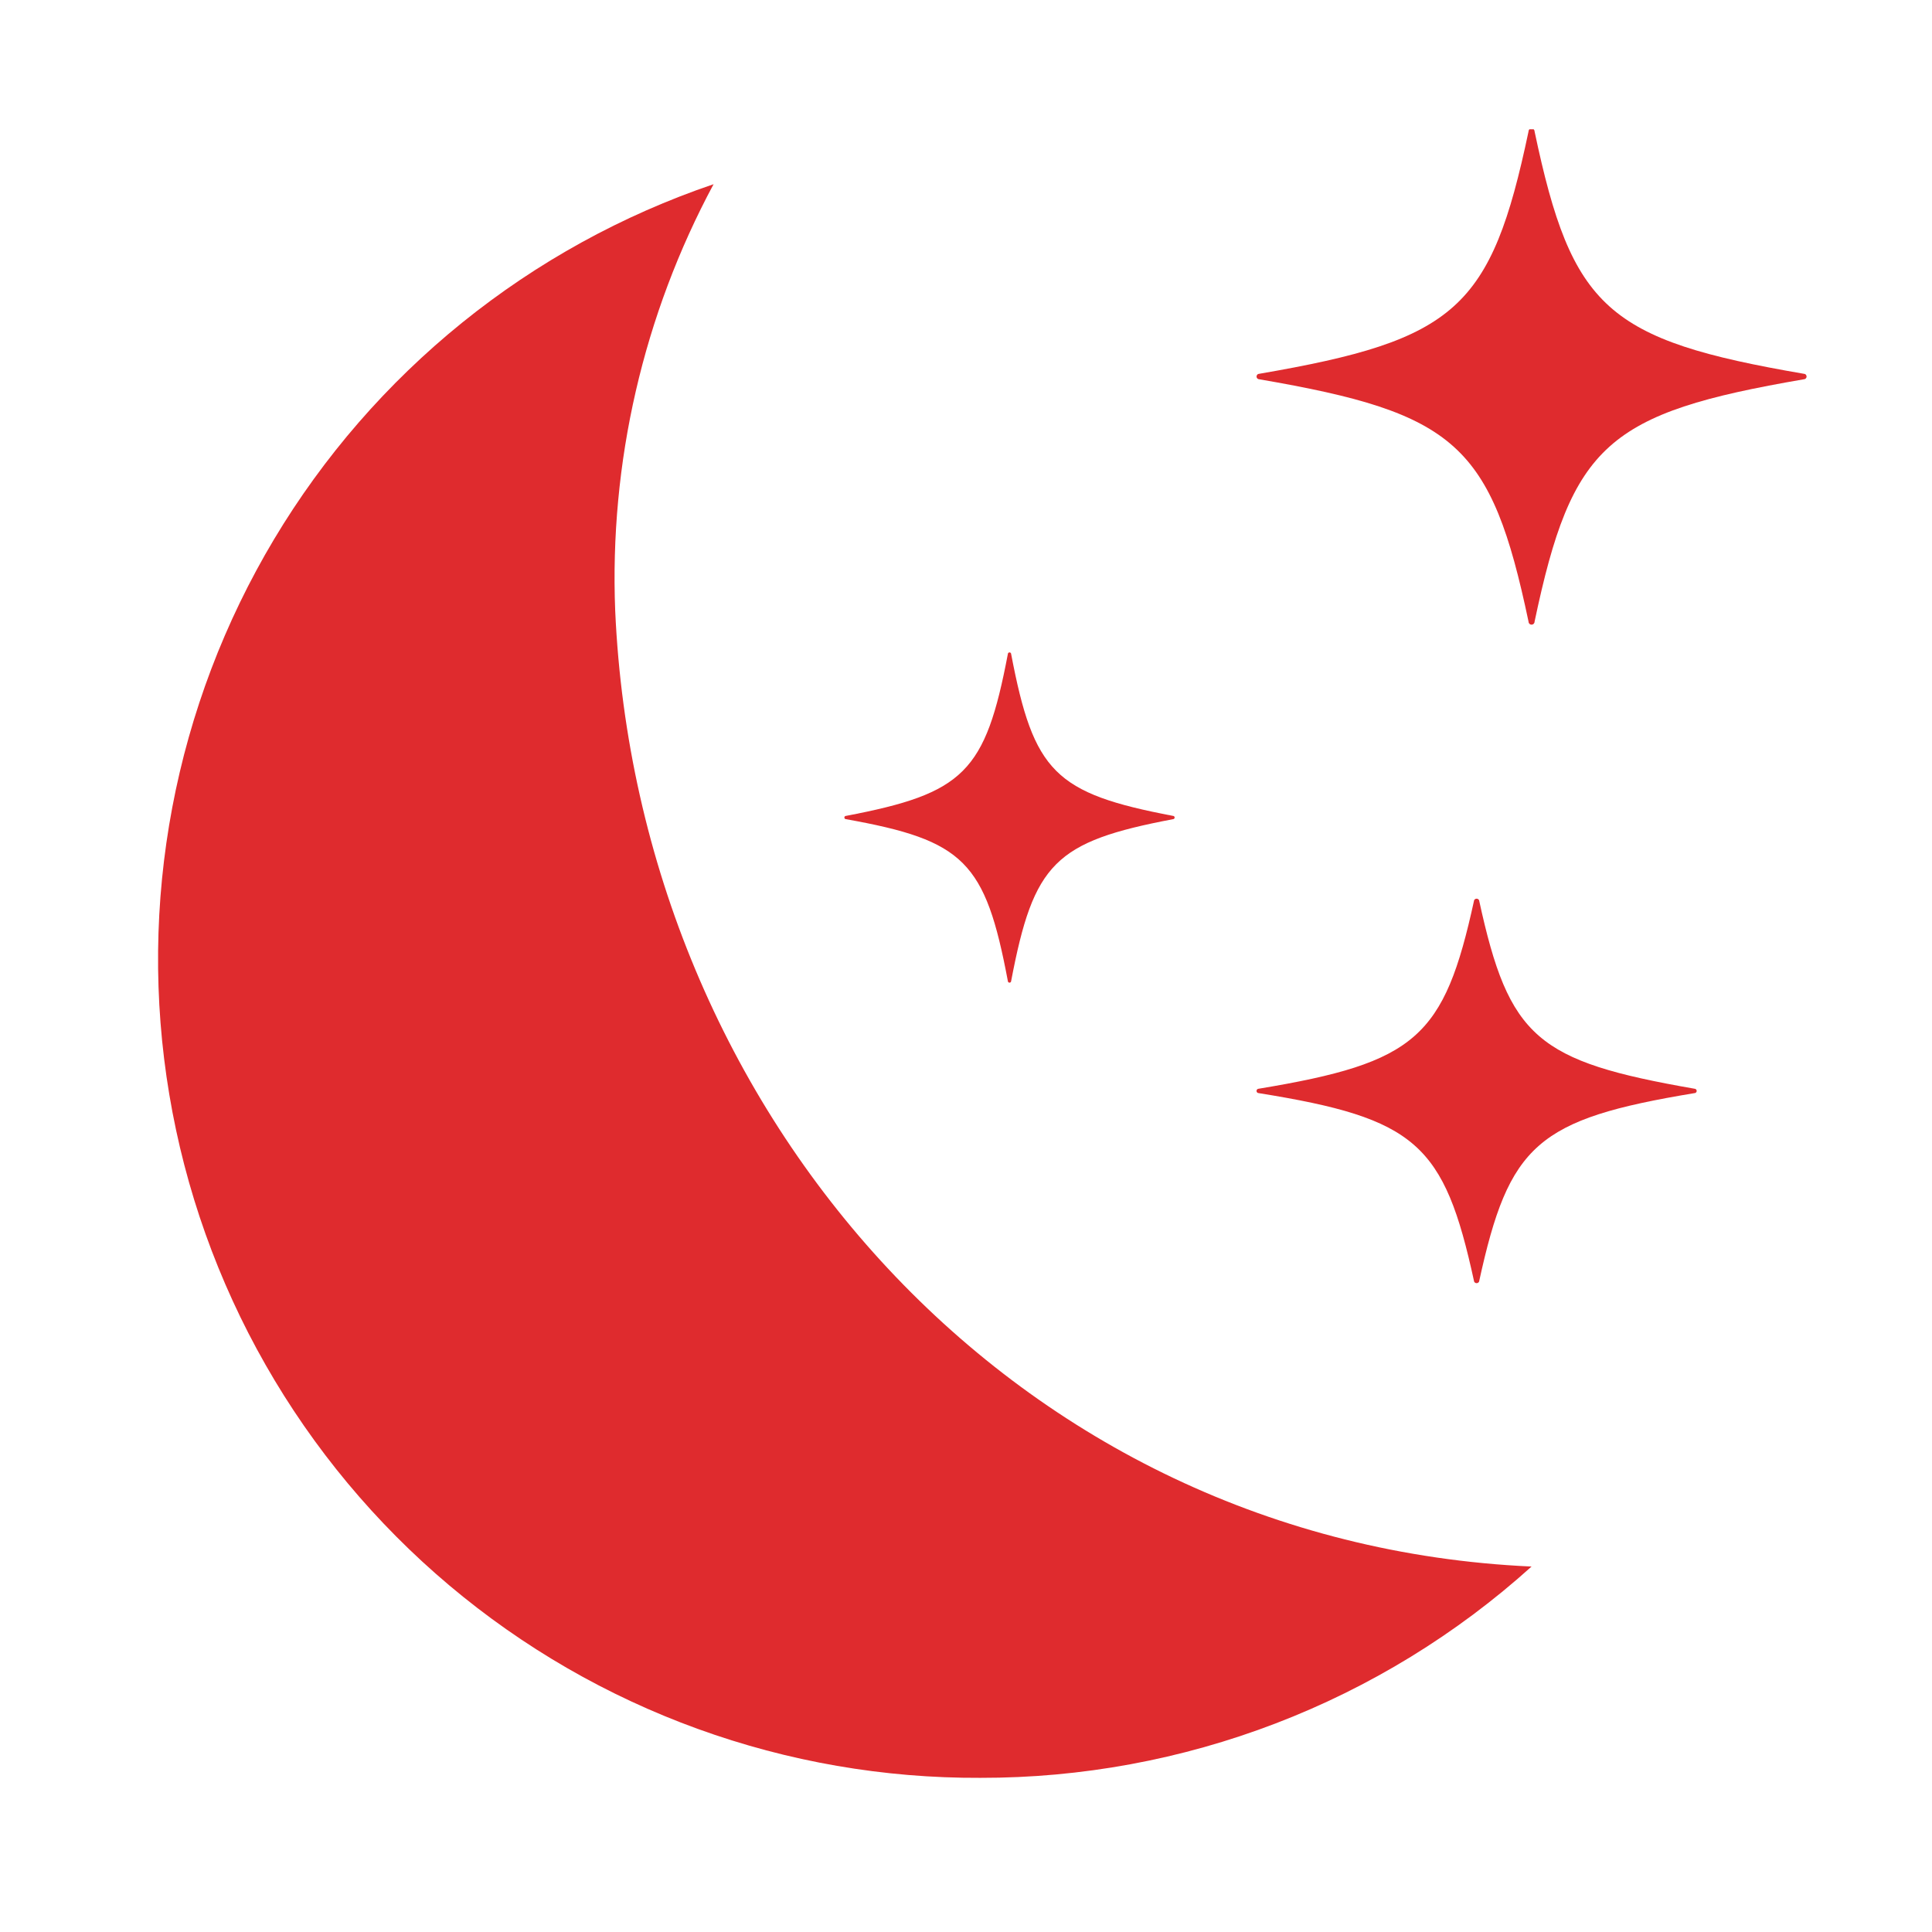 <?xml version="1.0" encoding="UTF-8"?> <svg xmlns="http://www.w3.org/2000/svg" xmlns:xlink="http://www.w3.org/1999/xlink" width="1080" zoomAndPan="magnify" viewBox="0 0 810 810" height="1080" preserveAspectRatio="xMidYMid meet" version="1.0"><defs><clipPath id="b2f5e943a0"><path d="M 526 54.188 L 757.902 54.188 L 757.902 262 L 526 262 Z M 526 54.188 " clip-rule="nonzero"></path></clipPath></defs><path fill="#df2b2e" d="M 411.027 745.367 C 421.582 745.383 432.117 744.918 442.629 743.965 C 453.141 743.012 463.586 741.582 473.969 739.668 C 484.348 737.754 494.621 735.371 504.781 732.512 C 514.941 729.656 524.949 726.336 534.805 722.559 C 544.66 718.781 554.324 714.559 563.793 709.891 C 573.258 705.223 582.492 700.133 591.492 694.617 C 600.488 689.098 609.215 683.18 617.672 676.863 C 626.125 670.543 634.273 663.848 642.109 656.781 C 425.773 646.988 267.375 467.395 257.93 256.125 C 257.316 240.633 257.734 225.168 259.184 209.734 C 260.629 194.297 263.094 179.023 266.578 163.914 C 270.059 148.809 274.531 133.996 279.984 119.484 C 285.441 104.973 291.836 90.887 299.172 77.227 C 294.398 78.844 289.664 80.566 284.969 82.395 C 280.27 84.223 275.617 86.152 271.008 88.188 C 266.395 90.219 261.832 92.352 257.312 94.586 C 252.797 96.82 248.328 99.152 243.914 101.586 C 239.5 104.016 235.141 106.543 230.84 109.164 C 226.535 111.789 222.293 114.504 218.109 117.312 C 213.926 120.121 209.805 123.023 205.75 126.016 C 201.691 129.004 197.703 132.086 193.785 135.25 C 189.863 138.418 186.016 141.672 182.238 145.008 C 178.461 148.344 174.762 151.762 171.133 155.262 C 167.508 158.762 163.961 162.336 160.492 165.992 C 157.023 169.648 153.637 173.379 150.332 177.184 C 147.027 180.988 143.809 184.867 140.676 188.812 C 137.543 192.758 134.496 196.773 131.539 200.855 C 128.582 204.934 125.719 209.078 122.941 213.285 C 120.168 217.492 117.488 221.762 114.902 226.086 C 112.316 230.41 109.824 234.789 107.434 239.227 C 105.039 243.66 102.746 248.145 100.551 252.684 C 98.355 257.219 96.258 261.801 94.266 266.43 C 92.27 271.059 90.379 275.727 88.594 280.438 C 86.805 285.152 85.121 289.898 83.543 294.688 C 81.965 299.473 80.488 304.289 79.125 309.141 C 77.758 313.992 76.496 318.871 75.348 323.777 C 74.195 328.684 73.152 333.609 72.219 338.562 C 71.281 343.516 70.457 348.484 69.742 353.473 C 69.027 358.461 68.422 363.465 67.926 368.48 C 67.43 373.496 67.047 378.52 66.773 383.551 C 66.5 388.582 66.336 393.617 66.285 398.656 C 66.23 403.695 66.289 408.734 66.461 413.773 C 66.629 418.809 66.91 423.84 67.305 428.863 C 67.695 433.887 68.195 438.902 68.809 443.902 C 69.422 448.906 70.145 453.891 70.977 458.863 C 71.809 463.832 72.75 468.781 73.801 473.711 C 74.848 478.641 76.008 483.543 77.273 488.422 C 78.539 493.301 79.914 498.145 81.391 502.965 C 82.871 507.781 84.457 512.562 86.148 517.312 C 87.84 522.059 89.633 526.766 91.531 531.434 C 93.43 536.105 95.43 540.73 97.531 545.309 C 99.633 549.891 101.832 554.422 104.133 558.906 C 106.434 563.387 108.836 567.82 111.332 572.195 C 113.828 576.574 116.418 580.895 119.105 585.16 C 121.793 589.422 124.57 593.625 127.445 597.766 C 130.316 601.906 133.277 605.984 136.328 609.992 C 139.379 614.004 142.52 617.945 145.742 621.816 C 148.969 625.691 152.277 629.488 155.672 633.215 C 159.062 636.941 162.535 640.594 166.09 644.168 C 169.641 647.742 173.273 651.234 176.98 654.648 C 180.688 658.062 184.469 661.391 188.32 664.641 C 192.176 667.887 196.098 671.047 200.094 674.121 C 204.086 677.195 208.145 680.18 212.27 683.074 C 216.395 685.973 220.582 688.773 224.828 691.484 C 229.078 694.195 233.383 696.812 237.746 699.332 C 242.109 701.855 246.527 704.277 250.996 706.605 C 255.469 708.934 259.988 711.16 264.555 713.285 C 269.125 715.414 273.738 717.441 278.395 719.363 C 283.051 721.289 287.75 723.109 292.488 724.828 C 297.227 726.547 302 728.156 306.809 729.664 C 311.617 731.172 316.457 732.57 321.328 733.867 C 326.199 735.16 331.094 736.348 336.02 737.426 C 340.941 738.504 345.887 739.473 350.852 740.332 C 355.816 741.191 360.797 741.941 365.797 742.582 C 370.797 743.223 375.805 743.754 380.828 744.176 C 385.852 744.594 390.879 744.906 395.914 745.102 C 400.949 745.301 405.988 745.391 411.027 745.367 Z M 411.027 745.367 " fill-opacity="1" fill-rule="nonzero"></path><g clip-path="url(#b2f5e943a0)"><path fill="#df2b2e" d="M 640.844 260.617 C 640.844 260.785 640.875 260.949 640.941 261.102 C 641.004 261.258 641.098 261.395 641.215 261.516 C 641.332 261.633 641.473 261.727 641.625 261.789 C 641.781 261.852 641.941 261.887 642.109 261.887 C 642.277 261.887 642.441 261.852 642.598 261.789 C 642.75 261.727 642.887 261.633 643.008 261.516 C 643.125 261.395 643.219 261.258 643.281 261.102 C 643.348 260.949 643.379 260.785 643.379 260.617 C 659.047 186.316 673.789 173.184 756.27 159.016 C 756.422 159.016 756.57 158.984 756.711 158.926 C 756.852 158.867 756.977 158.785 757.082 158.676 C 757.191 158.566 757.273 158.445 757.332 158.305 C 757.391 158.16 757.422 158.016 757.422 157.863 C 757.422 157.711 757.391 157.562 757.332 157.422 C 757.273 157.281 757.191 157.156 757.082 157.051 C 756.977 156.941 756.852 156.859 756.711 156.801 C 756.57 156.742 756.422 156.711 756.27 156.711 C 673.789 142.543 659.047 129.41 643.379 55.109 C 643.379 54.938 643.348 54.777 643.281 54.621 C 643.219 54.469 643.125 54.332 643.008 54.211 C 642.887 54.094 642.75 54 642.598 53.938 C 642.441 53.871 642.277 53.84 642.109 53.84 C 641.941 53.84 641.781 53.871 641.625 53.938 C 641.473 54 641.332 54.094 641.215 54.211 C 641.098 54.332 641.004 54.469 640.941 54.621 C 640.875 54.777 640.844 54.938 640.844 55.109 C 625.176 129.41 610.434 142.543 527.953 156.711 C 527.797 156.711 527.652 156.742 527.512 156.801 C 527.371 156.859 527.246 156.941 527.141 157.051 C 527.031 157.156 526.949 157.281 526.891 157.422 C 526.832 157.562 526.801 157.711 526.801 157.863 C 526.801 158.016 526.832 158.16 526.891 158.305 C 526.949 158.445 527.031 158.566 527.141 158.676 C 527.246 158.785 527.371 158.867 527.512 158.926 C 527.652 158.984 527.797 159.016 527.953 159.016 C 610.434 173.184 625.176 186.316 640.844 260.617 Z M 640.844 260.617 " fill-opacity="1" fill-rule="nonzero"></path></g><path fill="#df2b2e" d="M 618.035 537.32 C 618.133 537.52 618.273 537.676 618.461 537.793 C 618.648 537.91 618.852 537.969 619.07 537.969 C 619.293 537.969 619.496 537.91 619.684 537.793 C 619.871 537.676 620.012 537.52 620.109 537.32 C 632.664 479.723 644.414 469.238 710.422 458.297 C 710.676 458.297 710.895 458.207 711.074 458.027 C 711.254 457.848 711.344 457.629 711.344 457.375 C 711.344 457.121 711.254 456.902 711.074 456.723 C 710.895 456.543 710.676 456.453 710.422 456.453 C 644.414 444.934 632.664 435.258 620.109 377.426 C 620.012 377.23 619.871 377.07 619.684 376.953 C 619.496 376.836 619.293 376.777 619.07 376.777 C 618.852 376.777 618.648 376.836 618.461 376.953 C 618.273 377.07 618.133 377.23 618.035 377.426 C 605.48 435.027 593.73 445.508 527.723 456.453 C 527.465 456.453 527.25 456.543 527.07 456.723 C 526.891 456.902 526.801 457.121 526.801 457.375 C 526.801 457.629 526.891 457.848 527.07 458.027 C 527.25 458.207 527.465 458.297 527.723 458.297 C 593.73 468.895 605.48 479.492 618.035 537.32 Z M 618.035 537.32 " fill-opacity="1" fill-rule="nonzero"></path><path fill="#df2b2e" d="M 422.547 411.297 C 422.547 411.488 422.613 411.648 422.75 411.785 C 422.883 411.918 423.047 411.988 423.238 411.988 C 423.43 411.988 423.59 411.918 423.727 411.785 C 423.859 411.648 423.93 411.488 423.93 411.297 C 433.375 361.762 442.246 352.891 491.781 343.445 C 491.969 343.445 492.133 343.379 492.27 343.242 C 492.402 343.105 492.473 342.945 492.473 342.754 C 492.473 342.562 492.402 342.398 492.27 342.266 C 492.133 342.129 491.969 342.062 491.781 342.062 C 442.246 332.617 433.375 323.746 423.93 274.211 C 423.93 274.02 423.859 273.859 423.727 273.723 C 423.59 273.586 423.43 273.52 423.238 273.52 C 423.047 273.52 422.883 273.586 422.75 273.723 C 422.613 273.859 422.547 274.02 422.547 274.211 C 413.102 323.746 404.23 332.617 354.695 342.062 C 354.504 342.062 354.34 342.129 354.207 342.266 C 354.07 342.398 354.004 342.562 354.004 342.754 C 354.004 342.945 354.07 343.105 354.207 343.242 C 354.34 343.379 354.504 343.445 354.695 343.445 C 404.23 352.316 413.102 361.184 422.547 411.297 Z M 422.547 411.297 " fill-opacity="1" fill-rule="nonzero"></path></svg> 